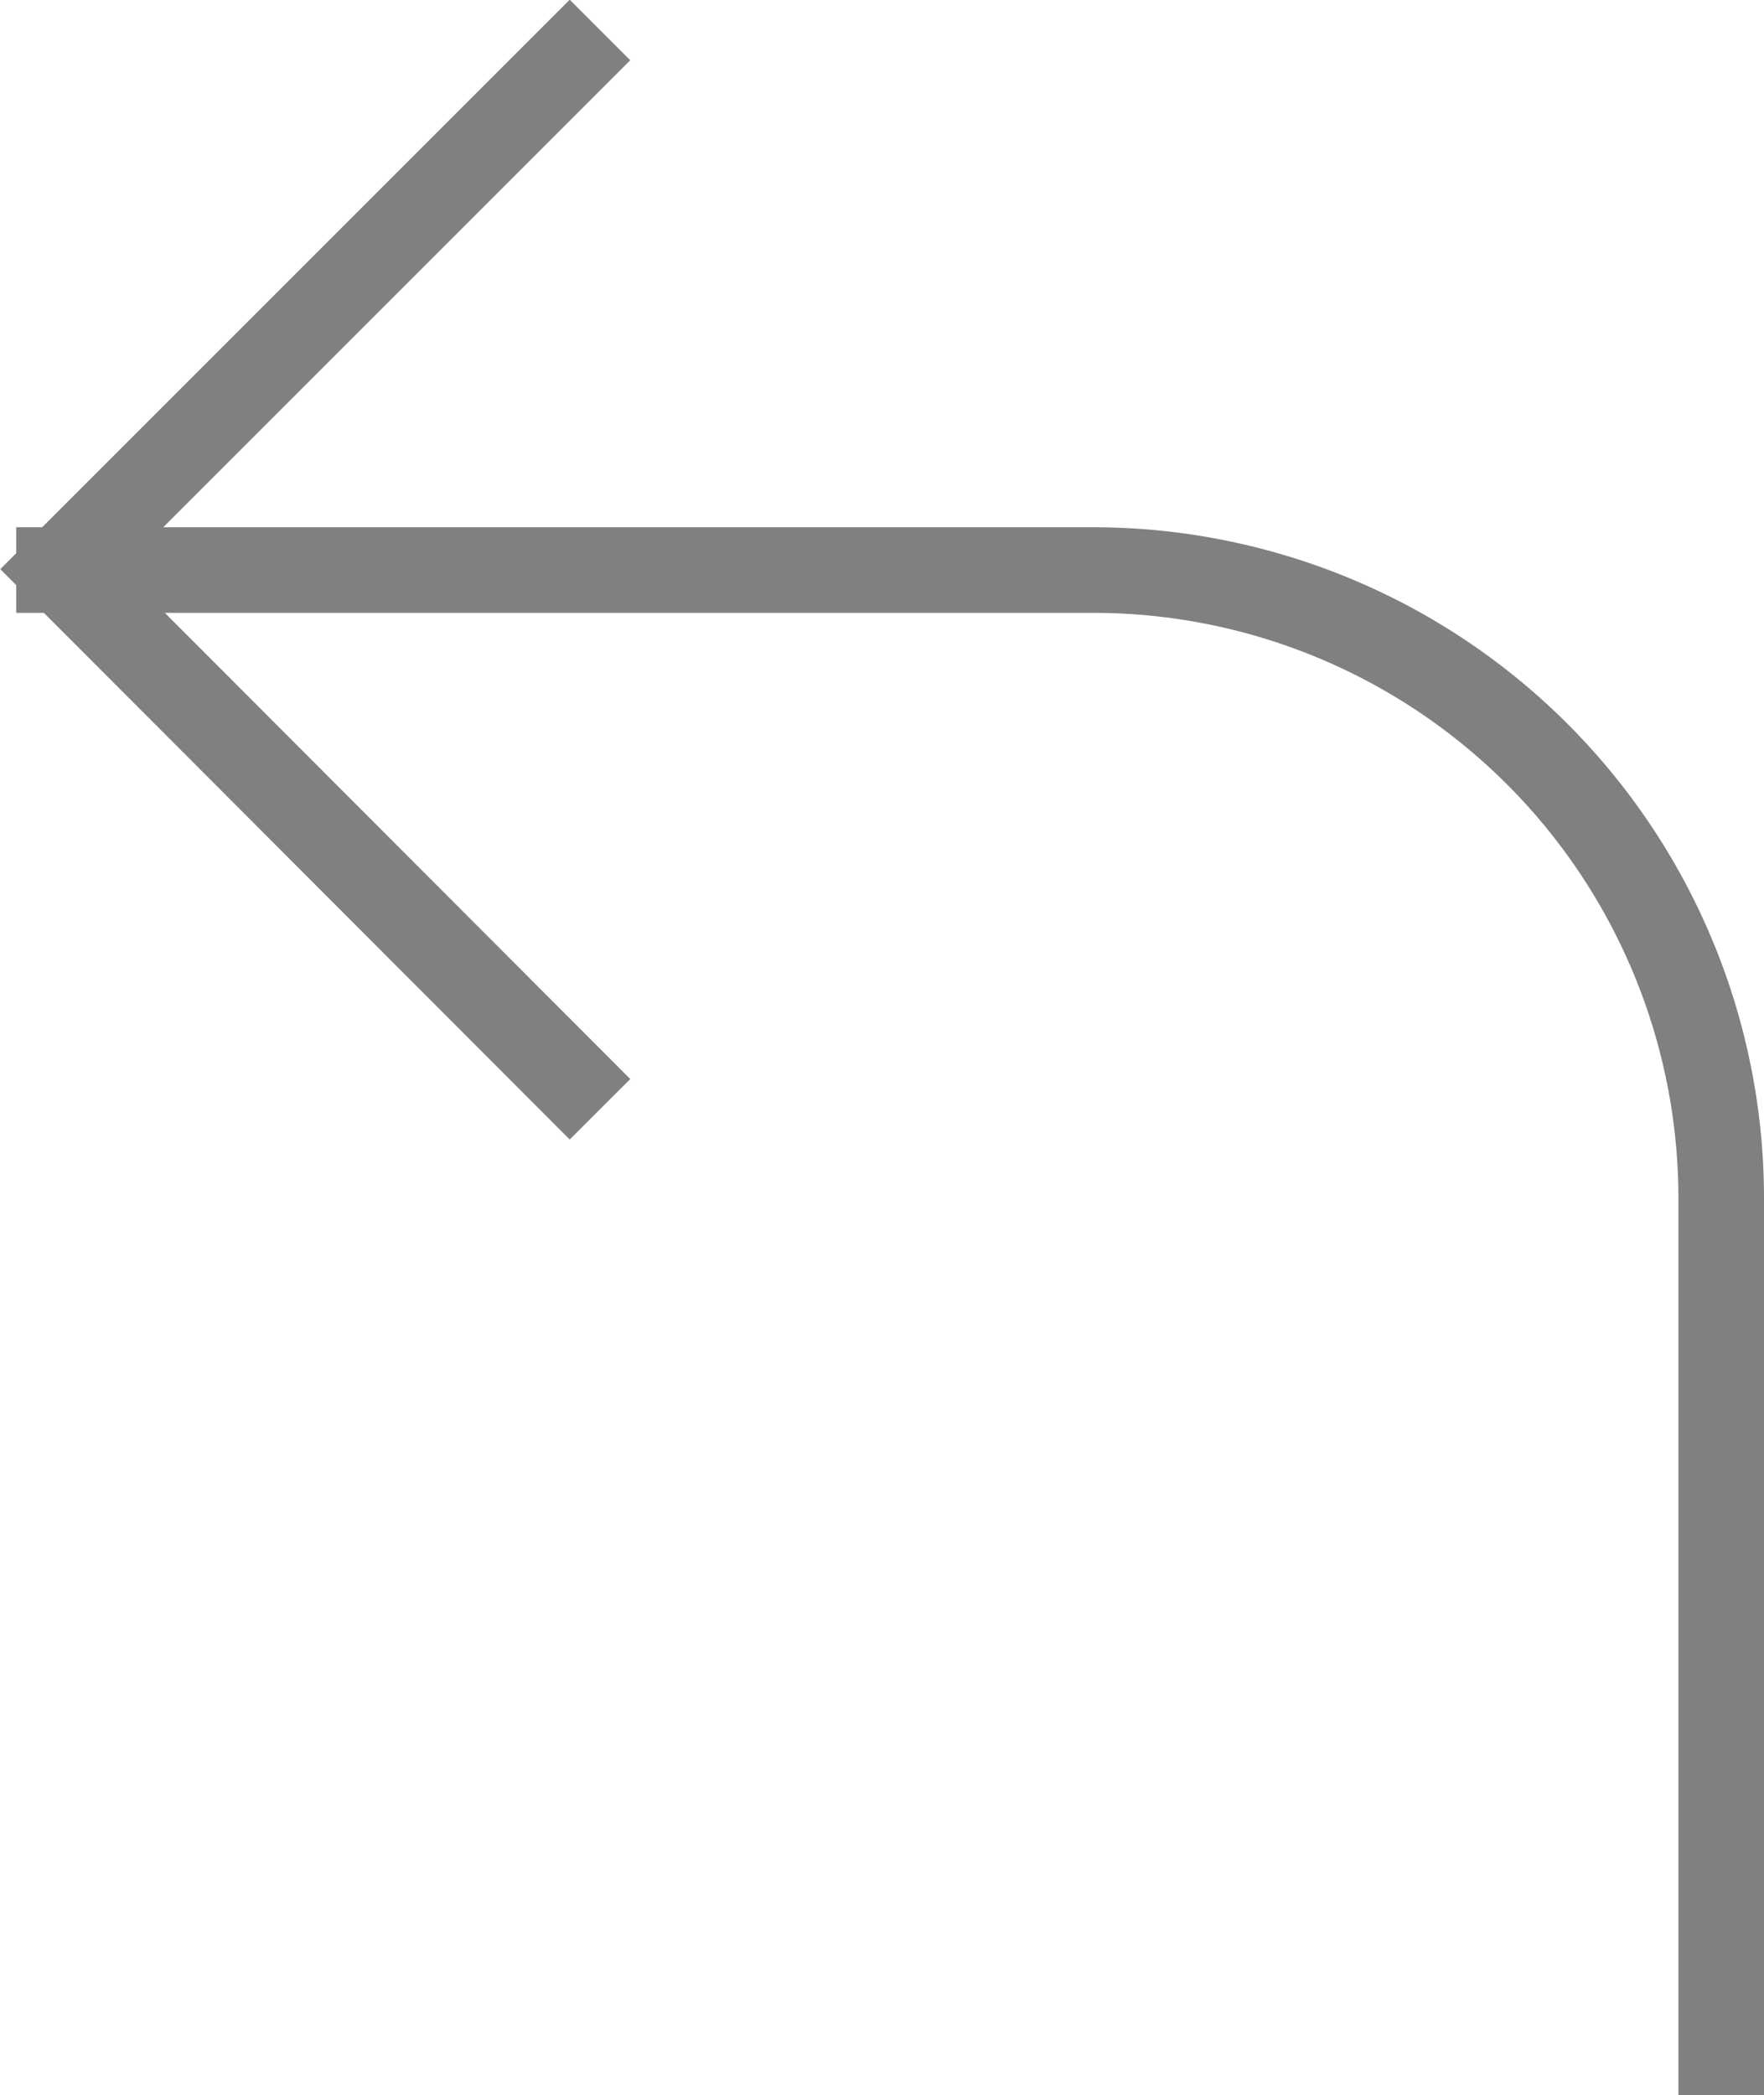 <svg xmlns="http://www.w3.org/2000/svg" viewBox="0 0 20.61 24.48"><defs><style>.cls-1{fill:none;stroke:gray;stroke-miterlimit:10;}</style></defs><title>reply</title><g id="Layer_2" data-name="Layer 2"><g id="Layer_1-2" data-name="Layer 1"><path class="cls-1" d="M20.11,24.48V14a7.34,7.34,0,0,0-7.34-7.34H.19"/><polyline class="cls-1" points="7.01 12.96 0.71 6.65 7.01 0.35"/></g></g></svg>